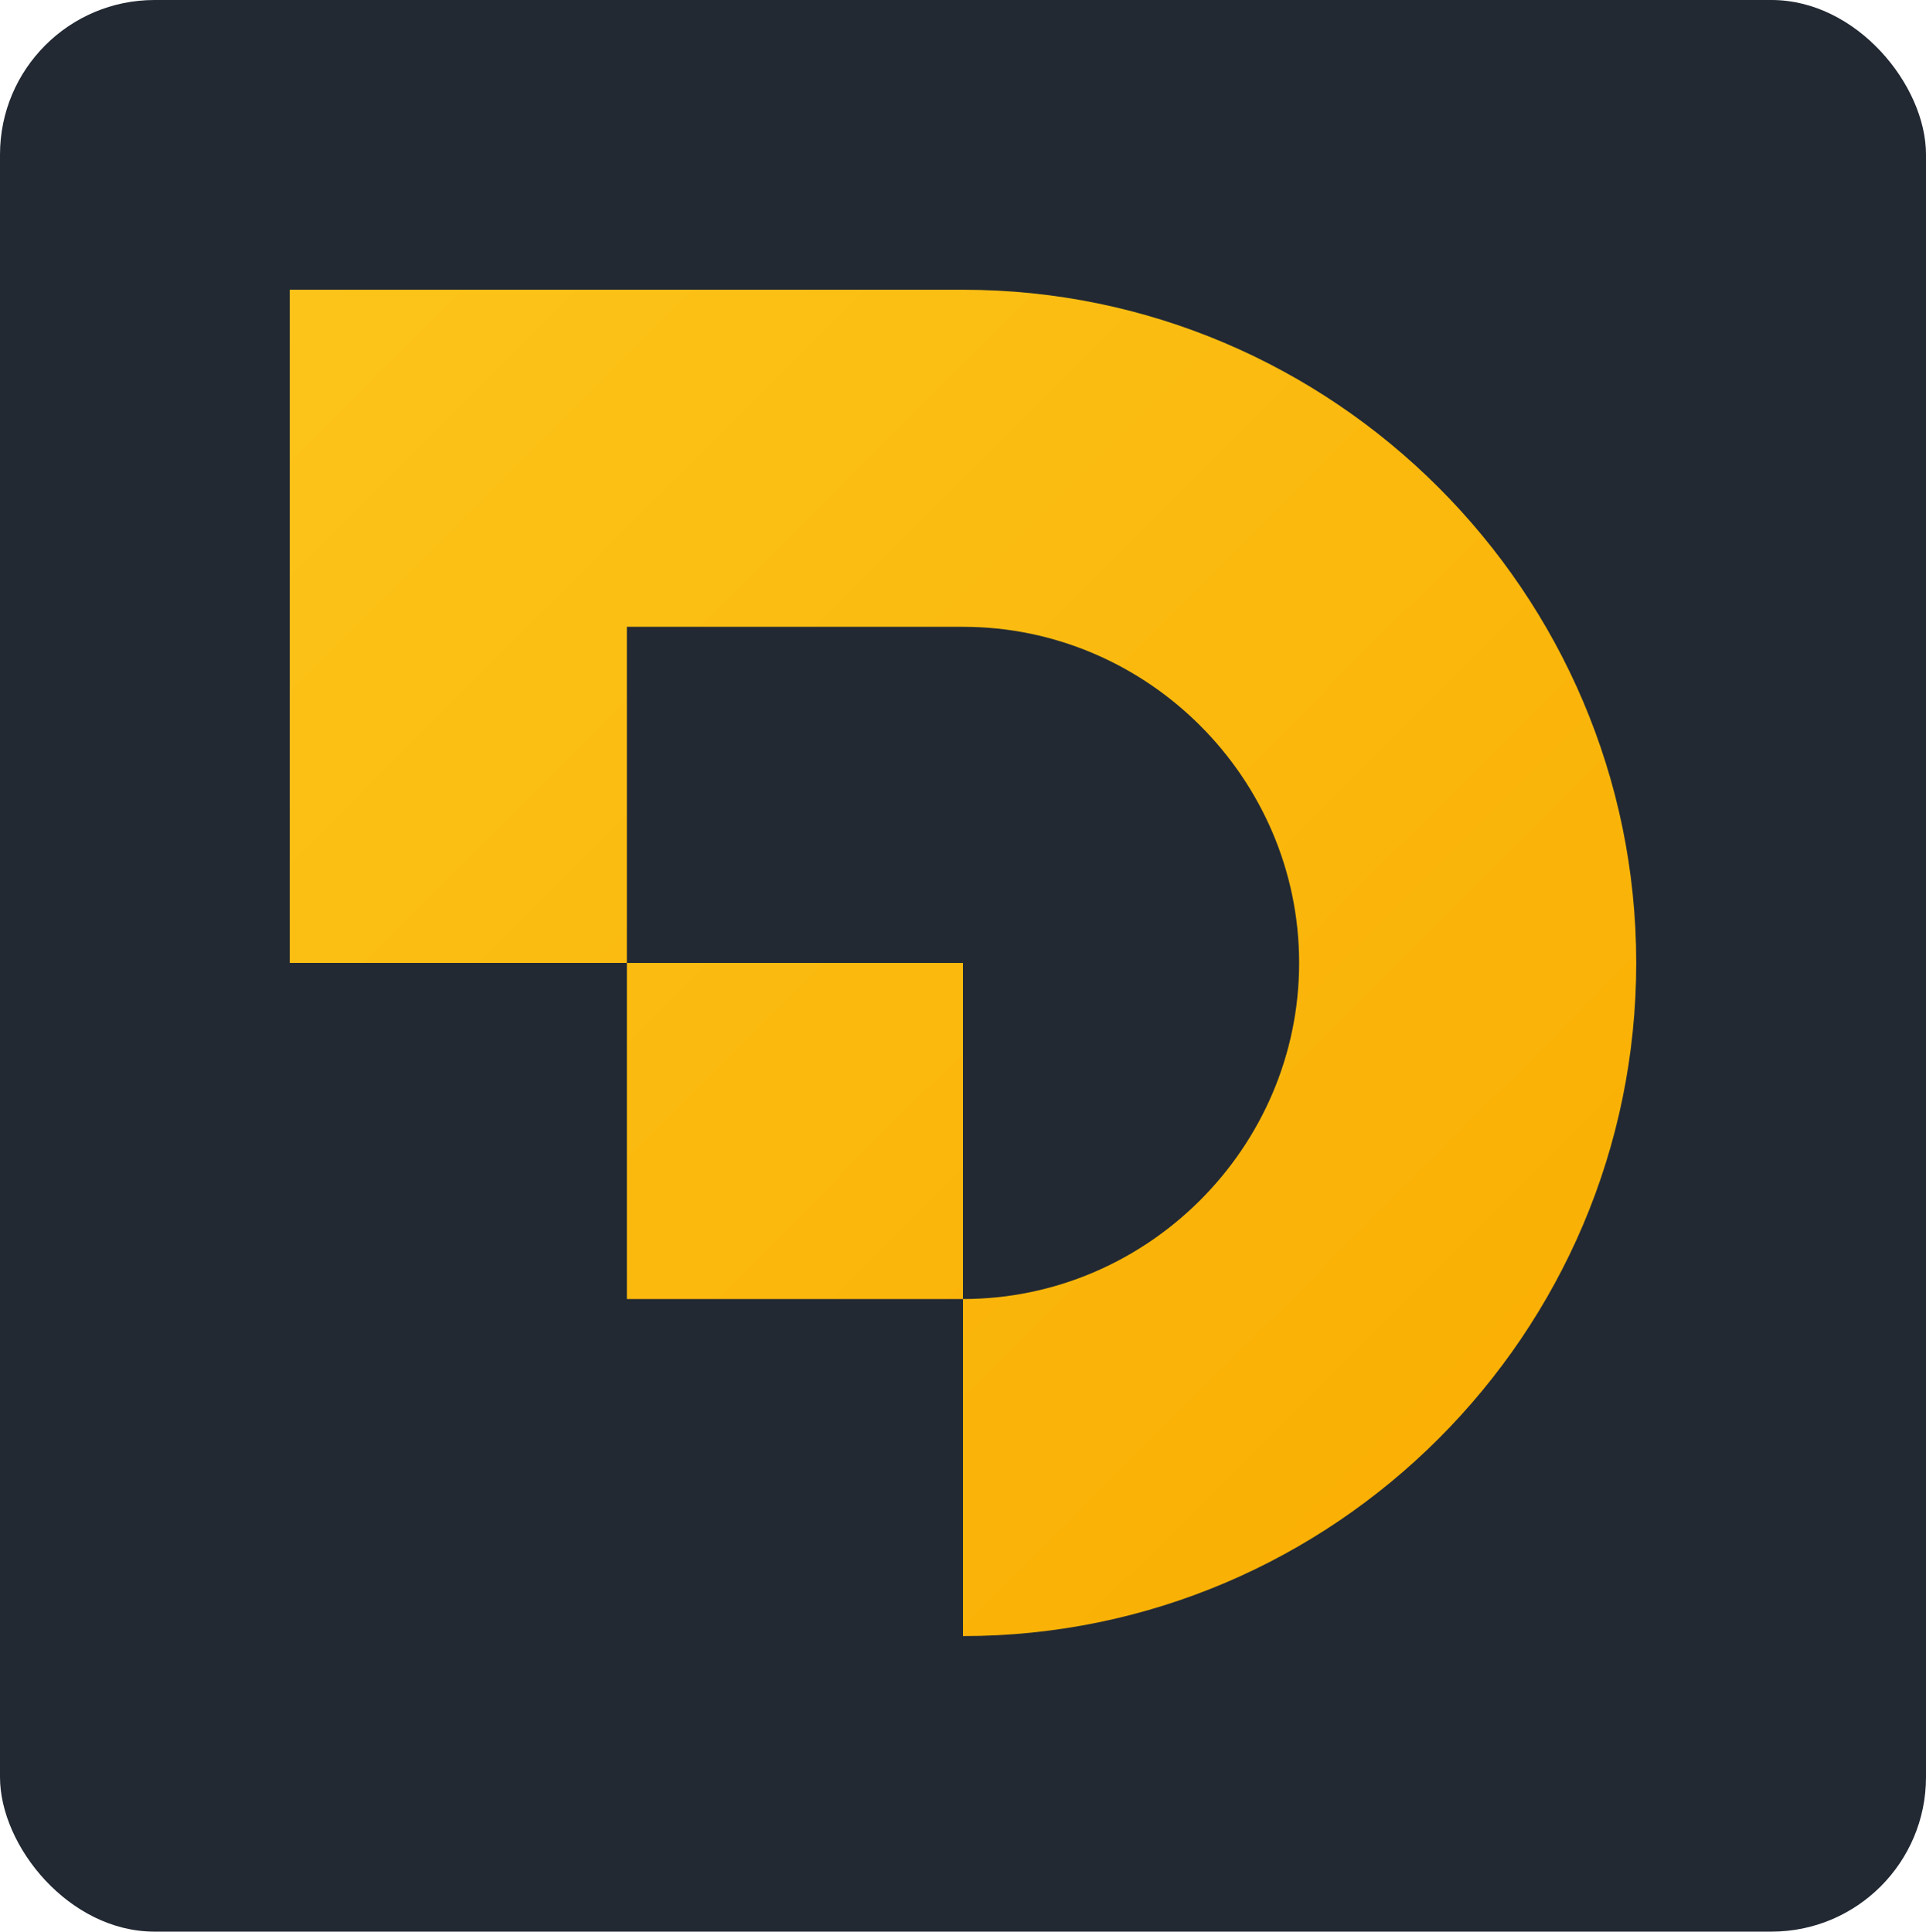 <?xml version="1.0" encoding="UTF-8"?>
<svg id="Layer_1" xmlns="http://www.w3.org/2000/svg" xmlns:xlink="http://www.w3.org/1999/xlink" version="1.1" viewBox="0 0 199.4 200">
  <!-- Generator: Adobe Illustrator 29.5.1, SVG Export Plug-In . SVG Version: 2.1.0 Build 141)  -->
  <defs>
    <style>
      .st0 {
        fill: url(#linear-gradient);
        fill-rule: evenodd;
      }

      .st1 {
        fill: #222933;
      }
    </style>
    <linearGradient id="linear-gradient" x1="37.2" y1="20.8" x2="156.1" y2="139.8" gradientTransform="translate(0 2)" gradientUnits="userSpaceOnUse">
      <stop offset="0" stop-color="#fcc419"/>
      <stop offset="1" stop-color="#fab005"/>
    </linearGradient>
  </defs>
  <rect class="st1" width="199.4" height="200" rx="16" ry="16"/>
  <path class="st0" d="M99.7,134.5c19.1,0,34.8-15.7,34.8-34.8s-15.7-34.8-34.8-34.8h-34.8v34.8H30V30h69.7c38.3,0,69.7,31.3,69.7,69.7s-31.3,69.7-69.7,69.7v-34.8h0ZM99.7,134.5v-34.8h-34.8v34.8h34.8Z"/>
</svg>
